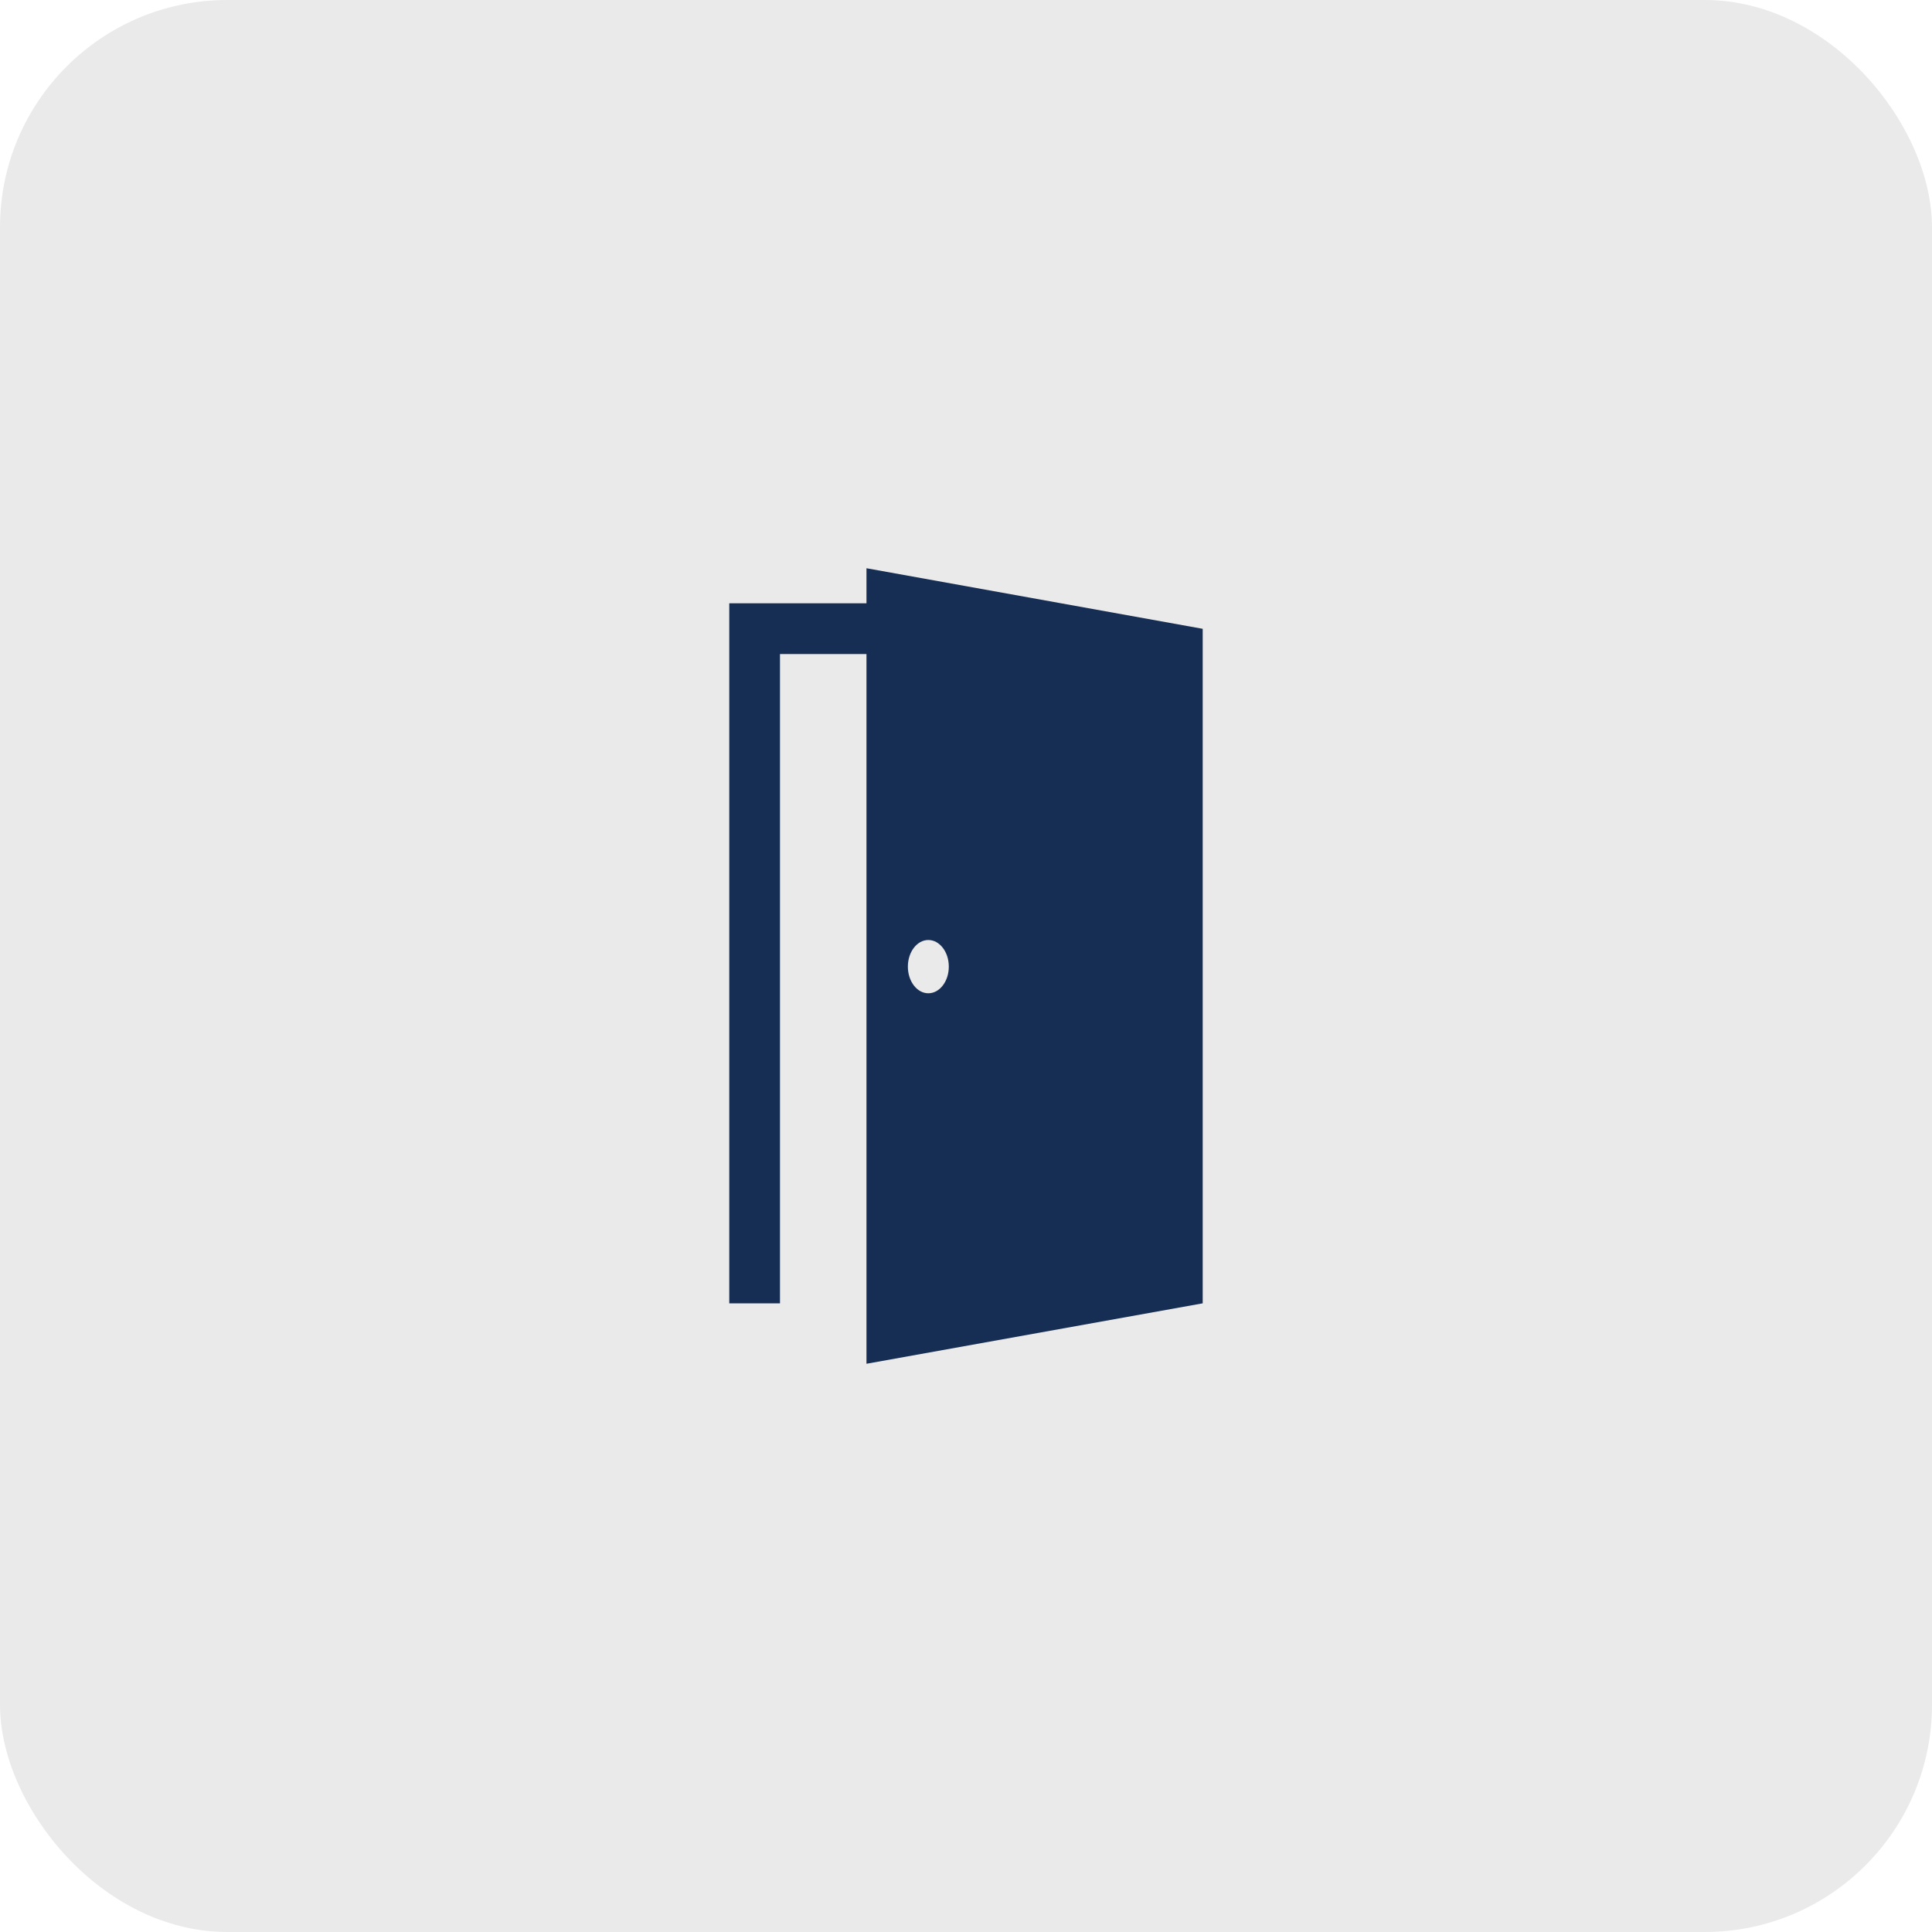 <svg xmlns="http://www.w3.org/2000/svg" width="68" height="68" viewBox="0 0 68 68" fill="none"><rect width="68" height="68" rx="8" fill="#DDDDDD" fill-opacity="0.61"></rect><path d="M30.497 20V21.235H25.668V45.873H27.453V23.02H30.497V48L42.331 45.873V42.391V22.132L30.497 20ZM32.674 34.96C32.276 34.96 31.954 34.54 31.954 34.022C31.954 33.505 32.276 33.085 32.674 33.085C33.072 33.085 33.395 33.505 33.395 34.022C33.395 34.54 33.072 34.96 32.674 34.96Z" fill="#172E54"></path></svg>